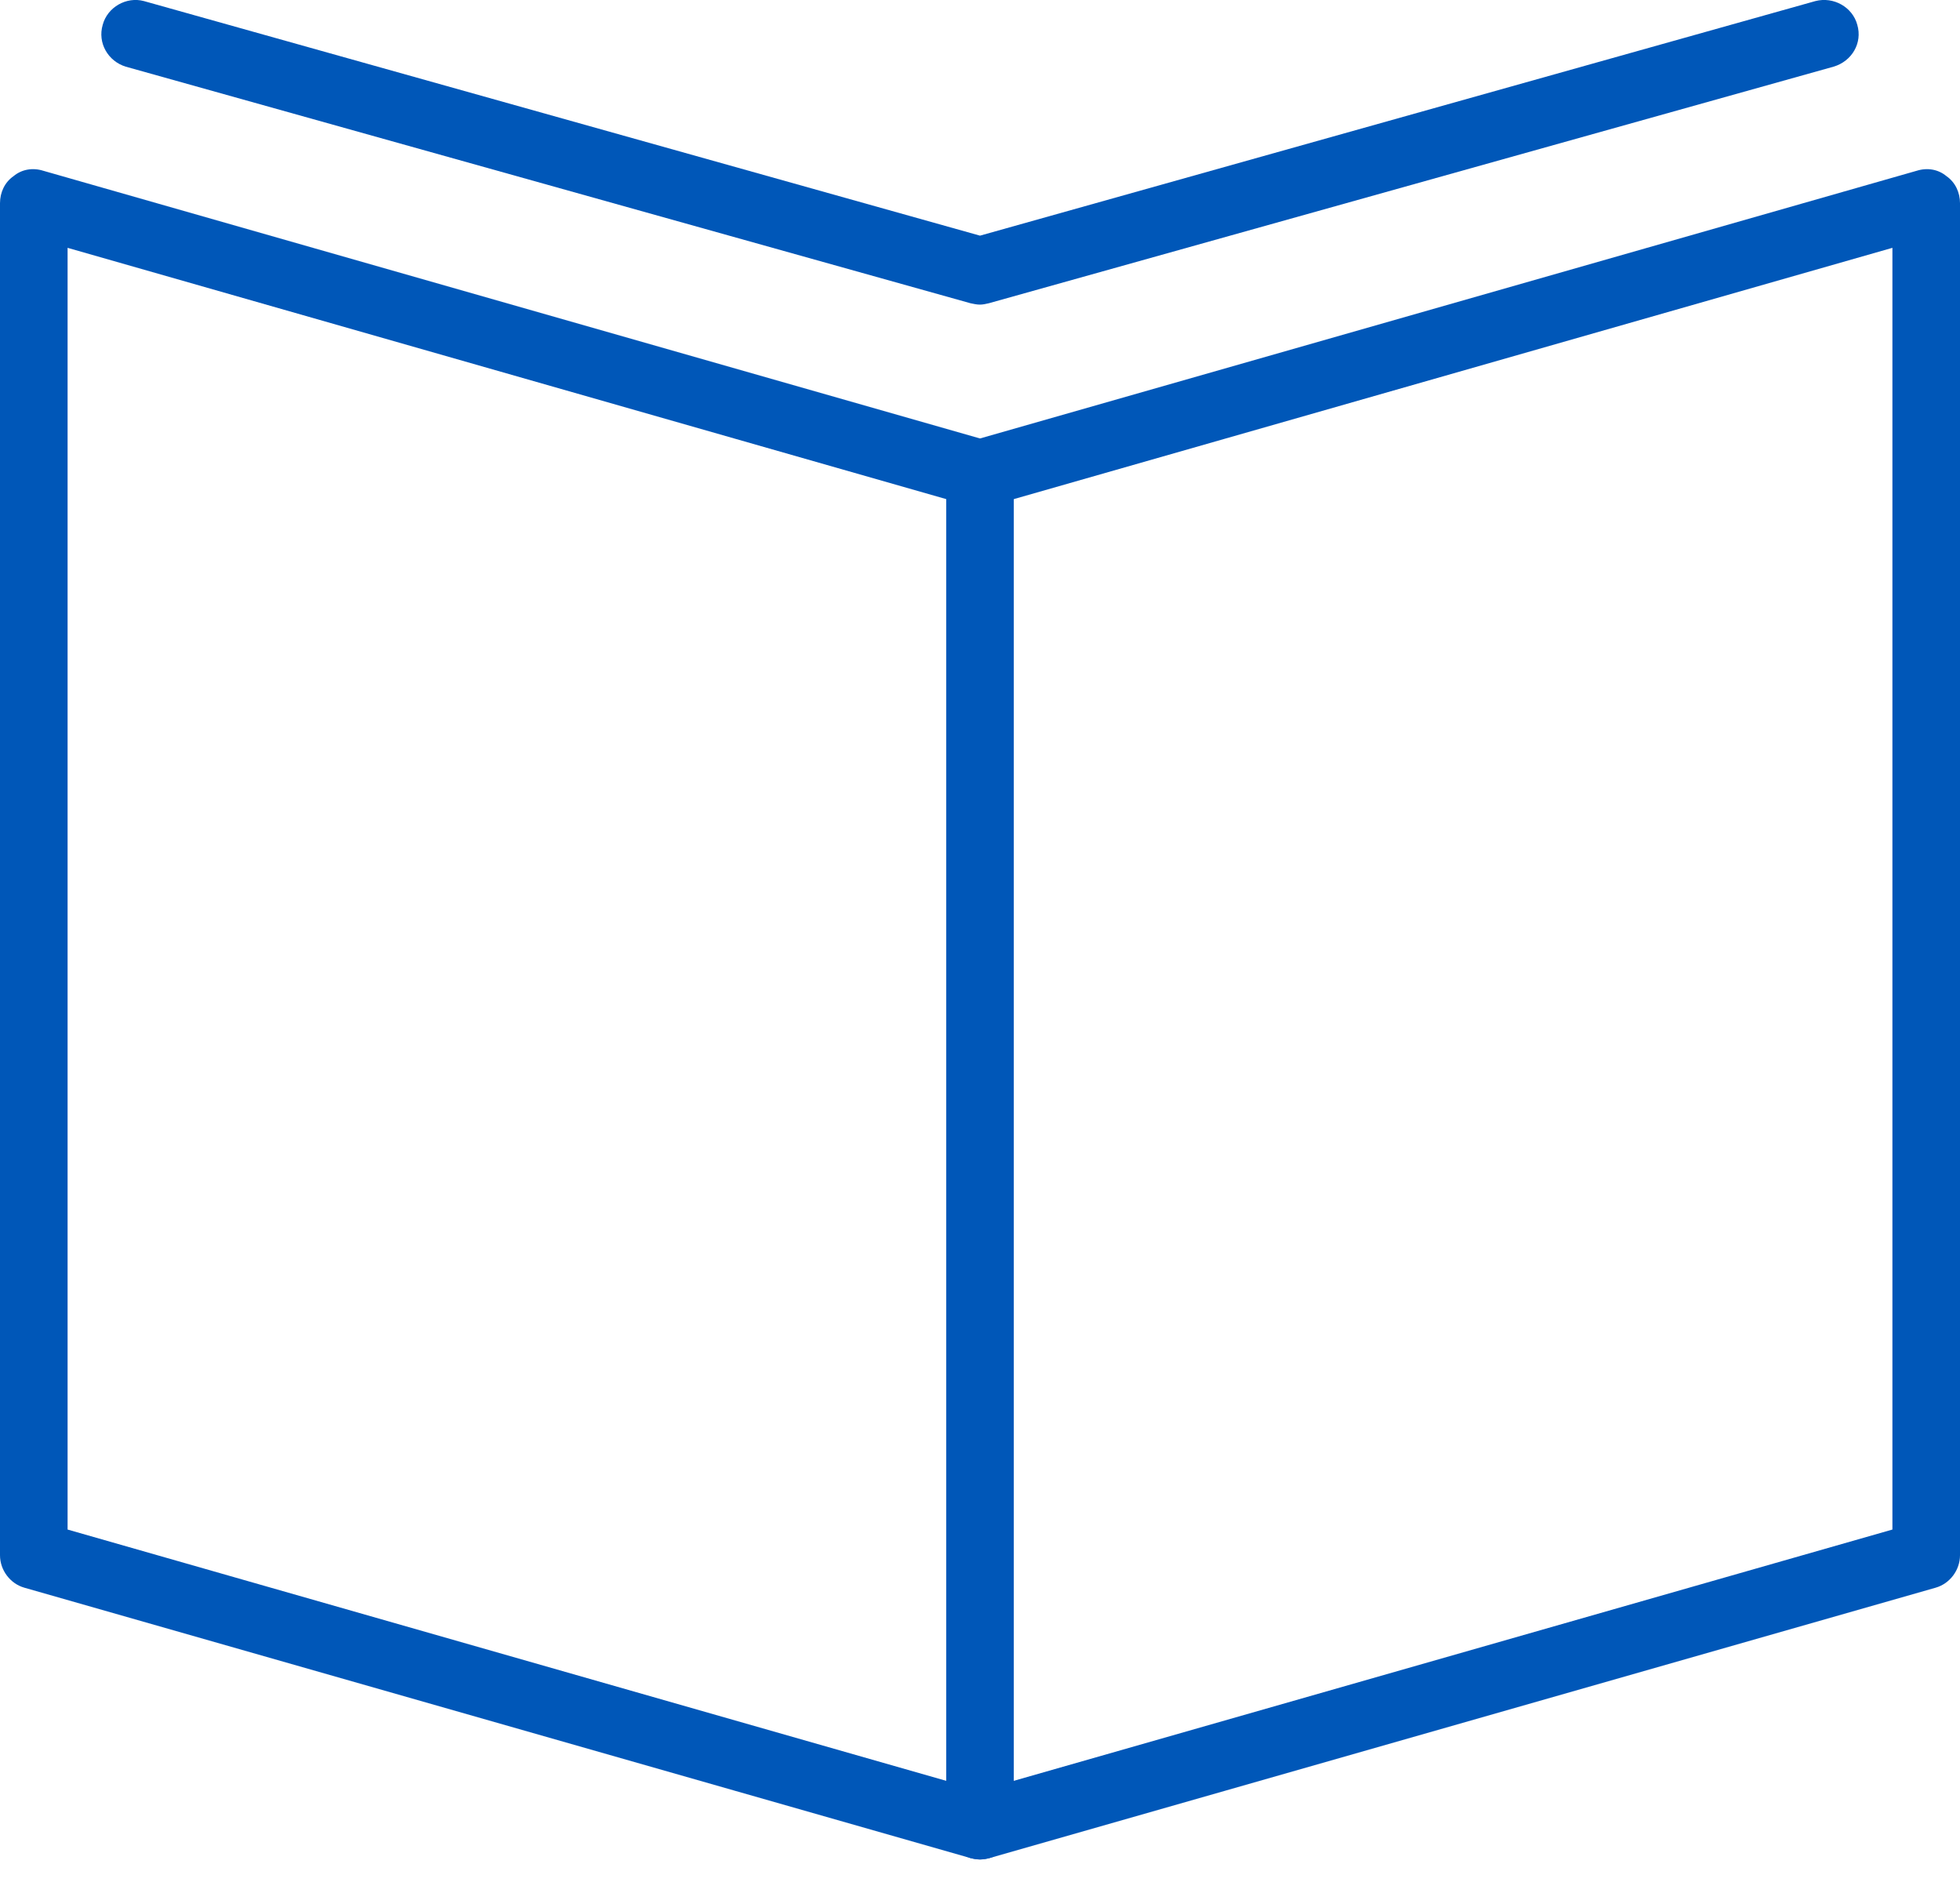<?xml version="1.0" encoding="UTF-8"?>
<svg width="29px" height="28px" viewBox="0 0 29 28" version="1.1" xmlns="http://www.w3.org/2000/svg" xmlns:xlink="http://www.w3.org/1999/xlink">
    <!-- Generator: Sketch 55.2 (78181) - https://sketchapp.com -->
    <title>courseCatalog-icon</title>
    <desc>Created with Sketch.</desc>
    <g id="Page-1" stroke="none" stroke-width="1" fill="none" fill-rule="evenodd">
        <g id="icon-set" transform="translate(-322, -46)" fill="#0057b8">
            <g id="courseCatalog-icon" transform="translate(322, 46)">
                <path d="M1,22.626 L14.5,26.486 L28,22.626 L28,3.666 L14.64,7.486 C14.55,7.506 14.45,7.506 14.36,7.486 L1,3.666 L1,22.626 Z M14.5,27.506 C14.45,27.506 14.41,27.496 14.36,27.486 L0.36,23.486 C0.15,23.426 1.77635684e-15,23.226 1.77635684e-15,23.006 L1.77635684e-15,3.006 C1.77635684e-15,2.846 0.07,2.696 0.2,2.606 C0.32,2.506 0.48,2.476 0.64,2.526 L14.5,6.486 L28.36,2.526 C28.52,2.476 28.68,2.506 28.8,2.606 C28.93,2.696 29,2.846 29,3.006 L29,23.006 C29,23.226 28.85,23.426 28.64,23.486 L14.64,27.486 C14.59,27.496 14.55,27.506 14.5,27.506 L14.5,27.506 Z" id="Fill-6666"></path>
                <path d="M14.5,27.506 C14.22,27.506 14,27.276 14,27.006 L14,7.006 C14,6.726 14.22,6.506 14.5,6.506 C14.78,6.506 15,6.726 15,7.006 L15,27.006 C15,27.276 14.78,27.506 14.5,27.506" id="Fill-6667"></path>
                <path d="M14.5,4.506 C14.45,4.506 14.41,4.496 14.36,4.486 L1.86,0.986 C1.6,0.906 1.44,0.636 1.52,0.366 C1.59,0.106 1.87,-0.054 2.13,0.016 L14.5,3.486 L26.86,0.016 C27.13,-0.054 27.41,0.106 27.48,0.366 C27.56,0.636 27.4,0.906 27.13,0.986 L14.63,4.486 C14.59,4.496 14.54,4.506 14.5,4.506" id="Fill-6668"></path>
            </g>
        </g>
    </g>
</svg>